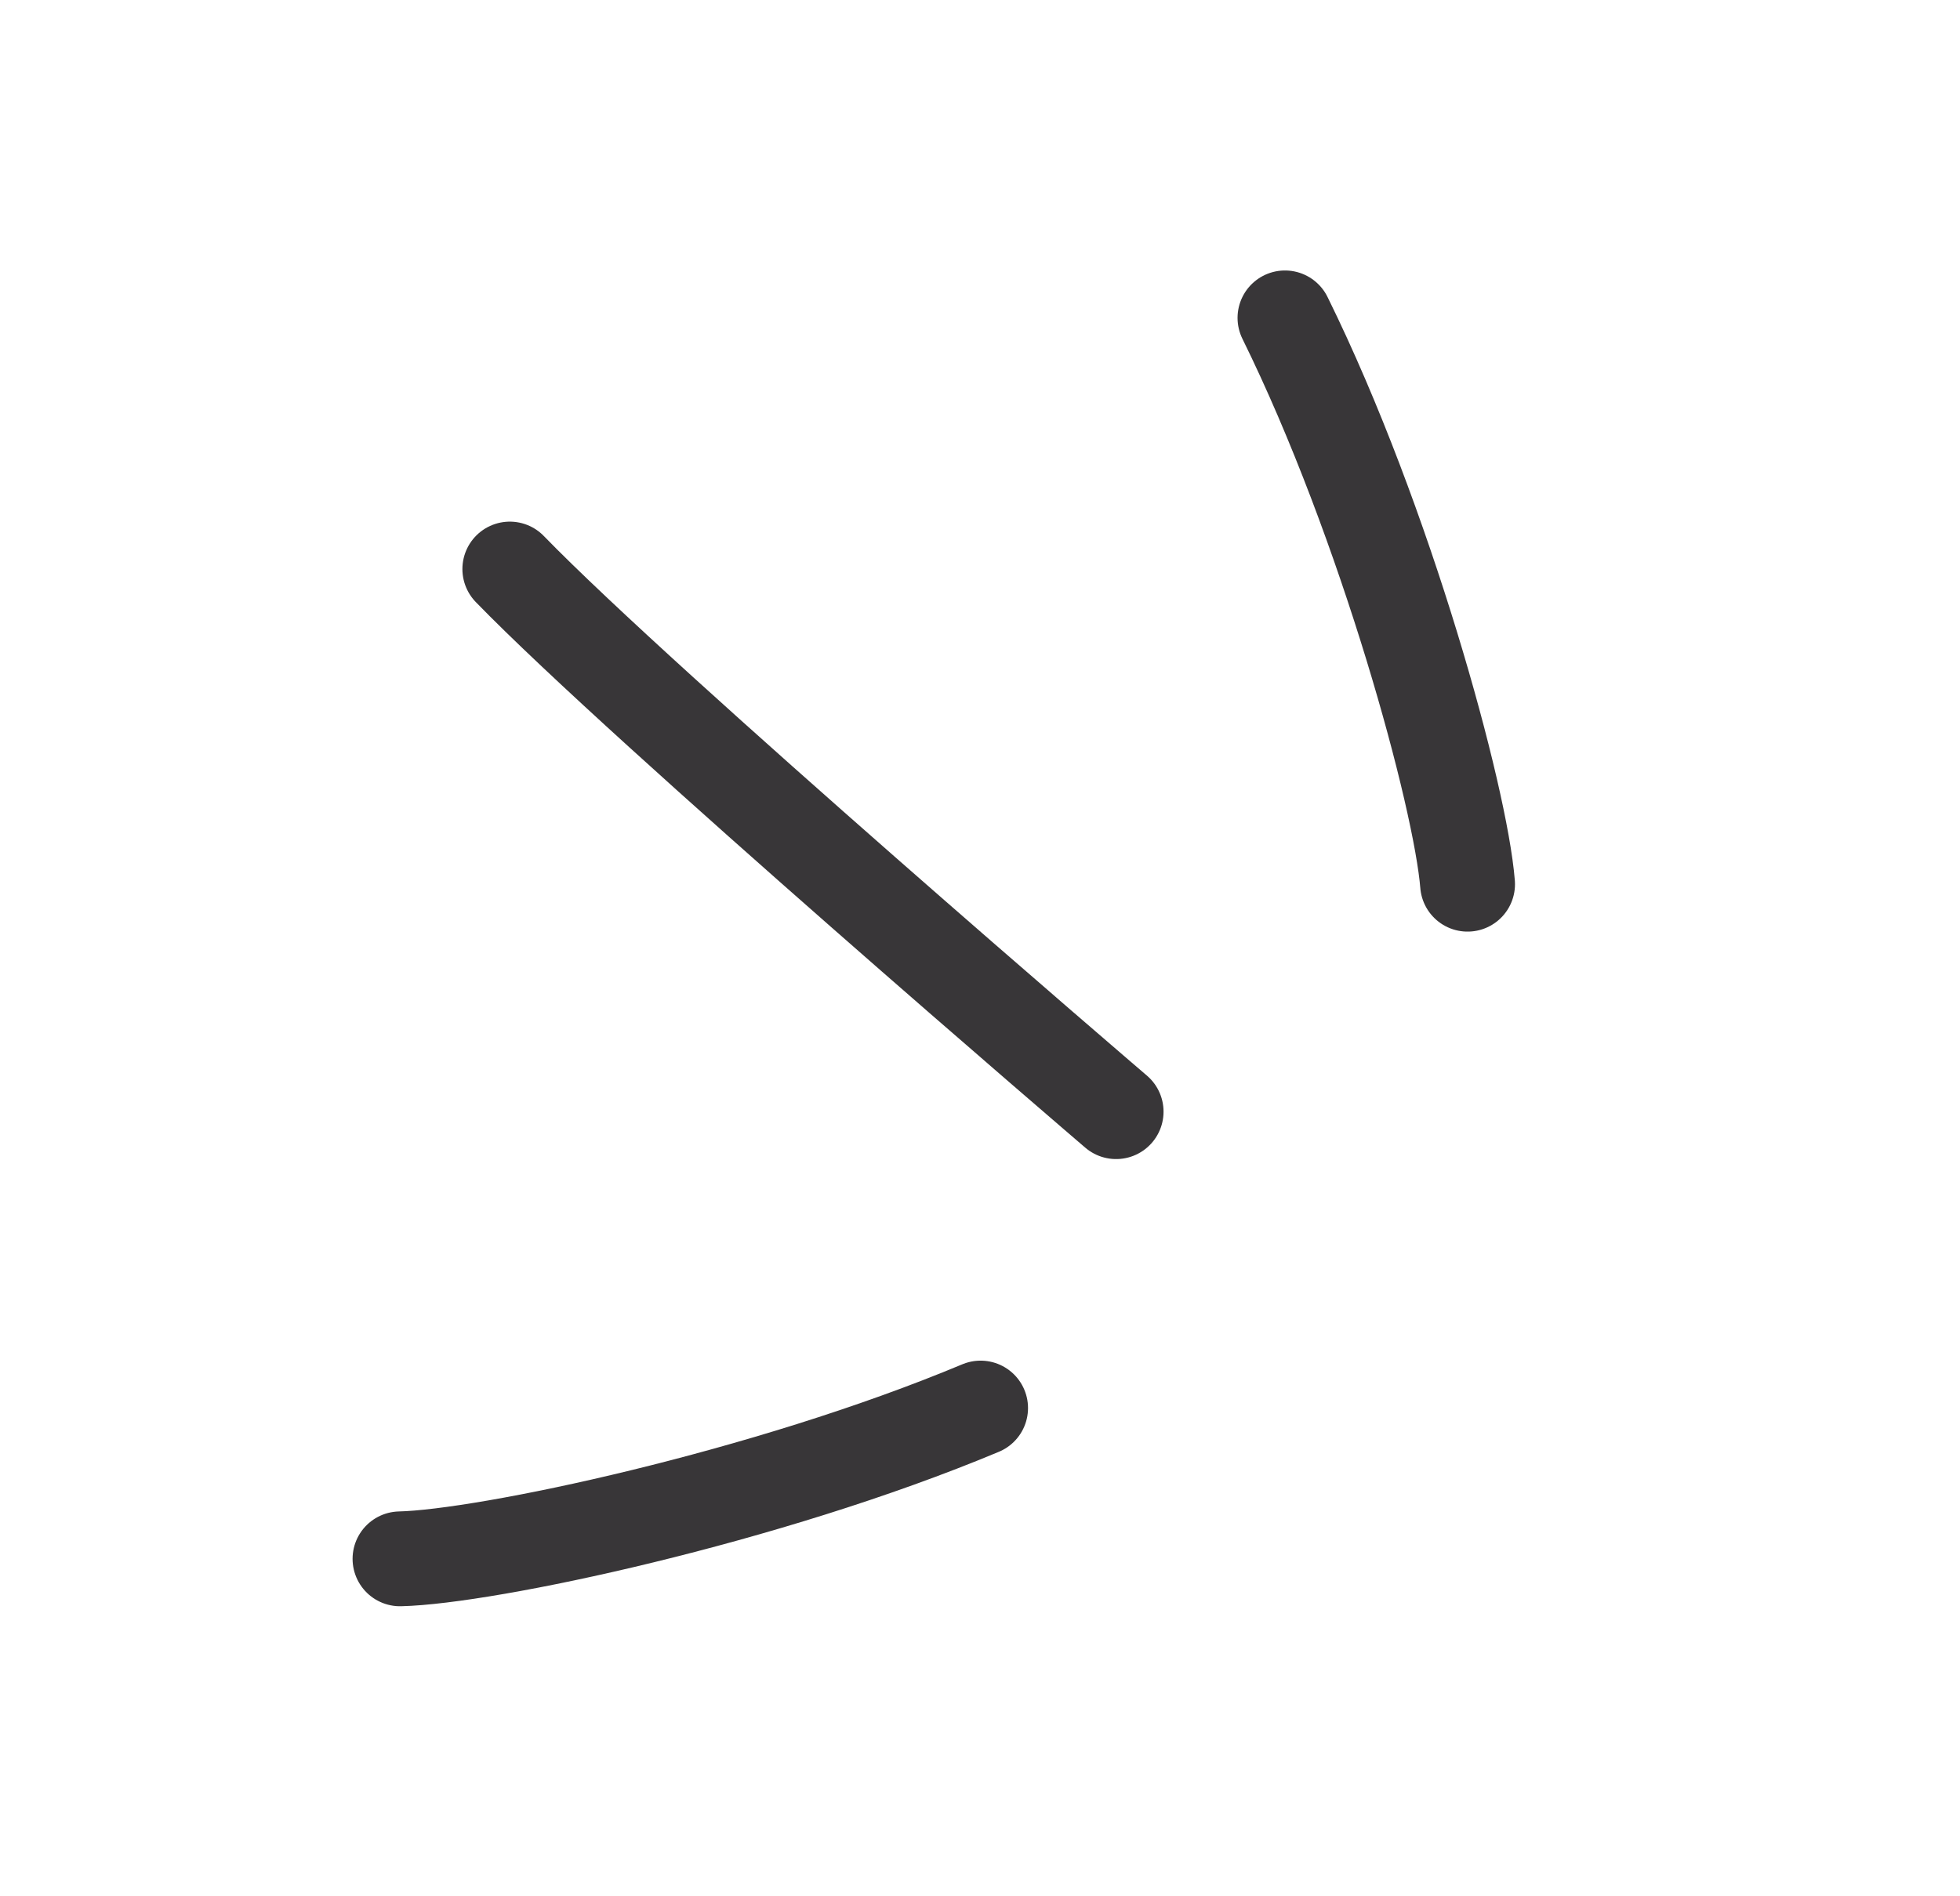 <svg width="62" height="60" viewBox="0 0 62 60" fill="none" xmlns="http://www.w3.org/2000/svg">
<path d="M12.653 49.323C15.368 49.261 24.232 47.392 31.019 44.552" stroke="#383638" stroke-width="3" stroke-linecap="round"/>
<path d="M46.423 27.977C46.208 25.256 43.851 16.56 40.647 10.058" stroke="#383638" stroke-width="3" stroke-linecap="round"/>
<path d="M16.127 18.005C20.357 22.367 35.306 35.174 35.306 35.174" stroke="#383638" stroke-width="3" stroke-linecap="round"/>
</svg>
